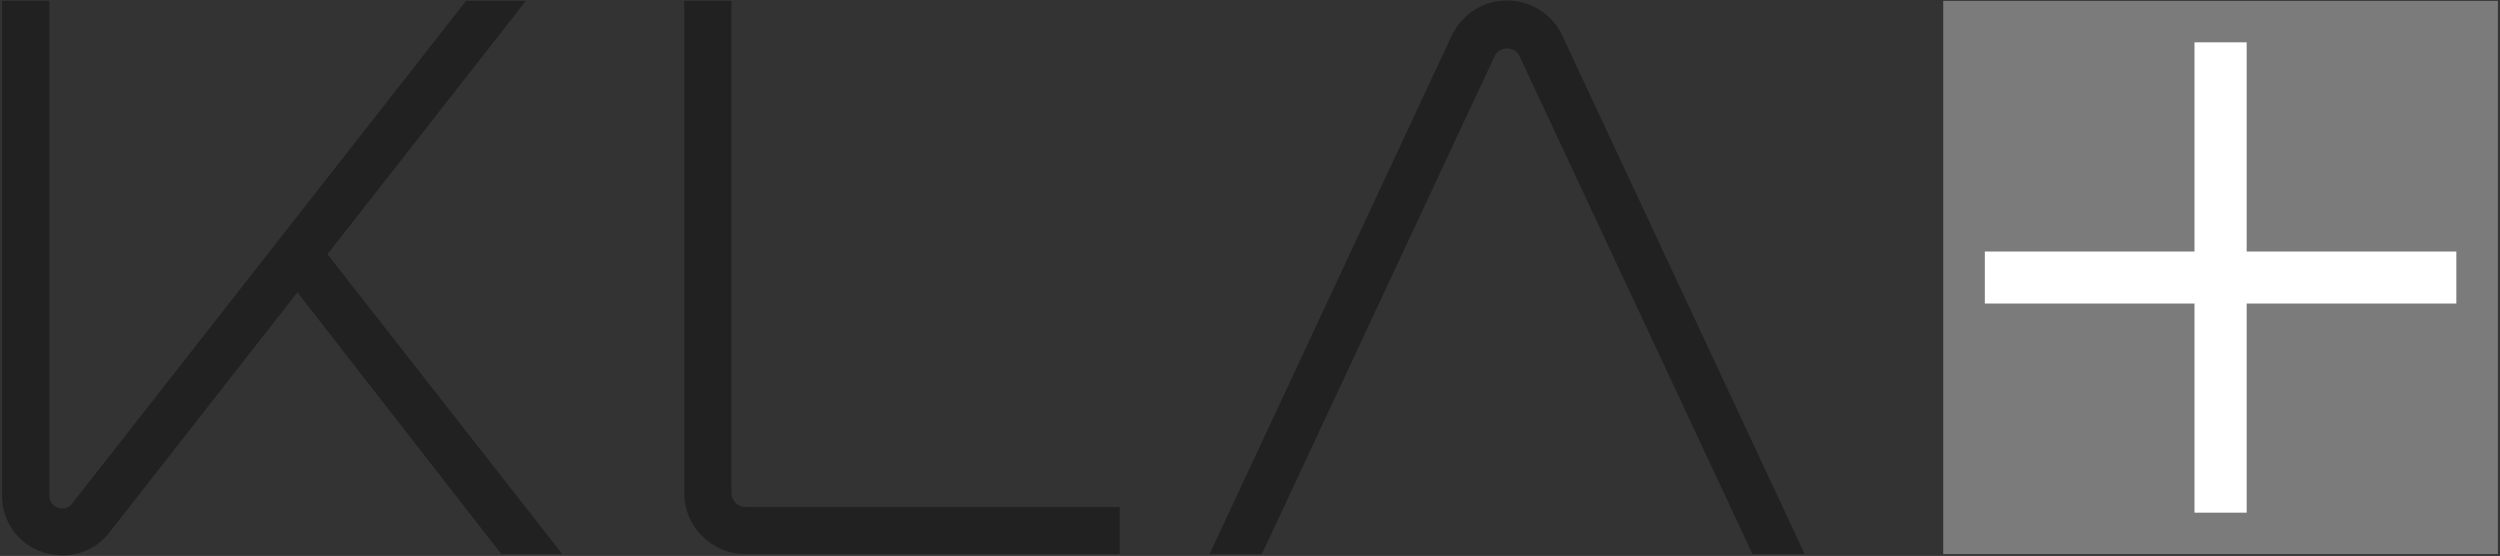 <?xml version="1.0" encoding="UTF-8"?> <svg xmlns="http://www.w3.org/2000/svg" id="Layer_1" version="1.1" viewBox="0 0 300 66.71"><rect x="0" y="0" width="300" height="66.71" fill="#333333" stroke="none"/><path d="M89.47,60.85h44.89v5.64h-44.93c-4.06-.01-7.33-3.31-7.32-7.37V.1h5.66v59.05c.01.94.77,1.7,1.7,1.7ZM63.11.1h-7.18L8.67,60.41c-.39.55-1.11.76-1.73.5-.63-.2-1.05-.8-1.03-1.46V.1H.25v59.35c-.04,3.09,1.93,5.84,4.86,6.8.77.26,1.58.4,2.4.4,2.2,0,4.28-1.01,5.62-2.76l22.56-28.81,24.46,31.4h7.32l-28.18-35.97L63.11.1ZM210.3,66.49h6.26l-29.06-62.17c-1.69-3.68-6.05-5.28-9.72-3.59-1.58.73-2.86,2-3.59,3.59l-29.05,62.18h6.28l27.93-59.75c.27-.58.86-.95,1.5-.93.64-.03,1.24.34,1.5.93l27.95,59.74Z" fill="#212121"></path><path d="M233.19.1h66.56v66.39h-66.56V.1Z" fill="#7b7b7b"></path><path d="M294.76,30.18h-25.16V5.08h-6.26v25.1h-25.16v6.24h25.16v25.1h6.26v-25.1h25.16v-6.24Z" fill="#fff"></path></svg> 